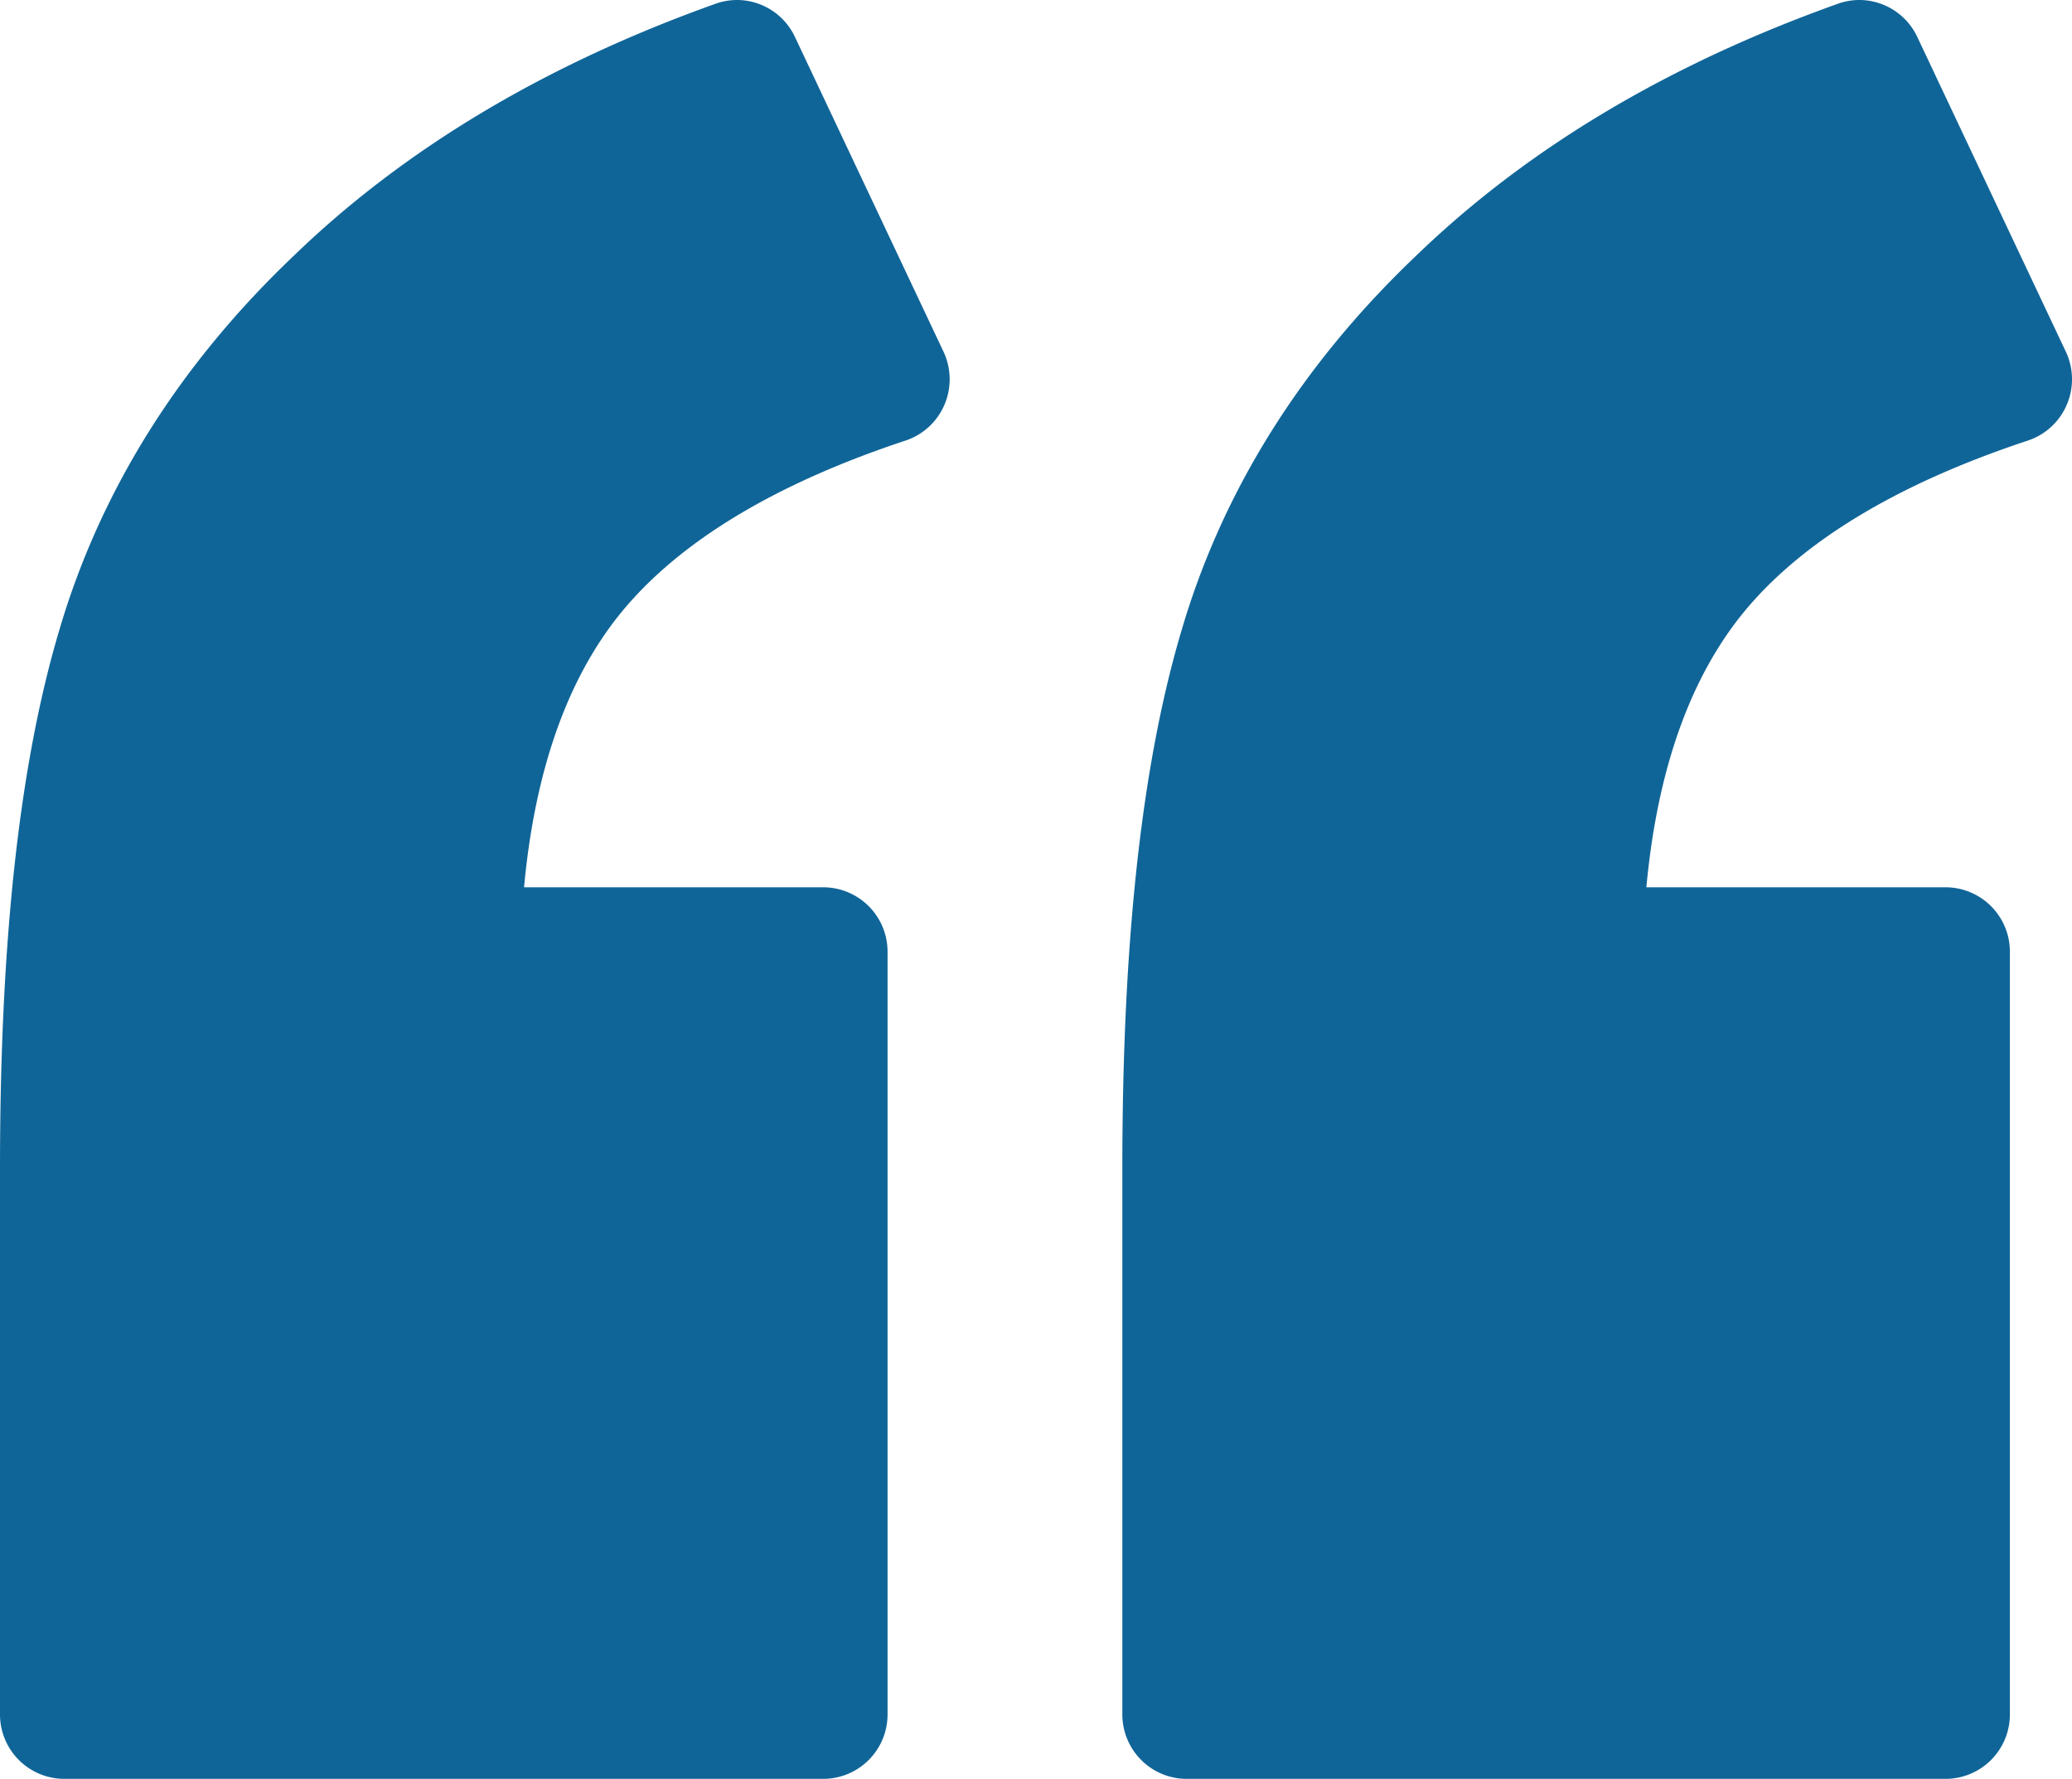 <svg width="120" height="103" viewBox="0 0 120 103" xmlns="http://www.w3.org/2000/svg"><g id="Home-page-V2.1" stroke="none" stroke-width="1" fill="none" fill-rule="evenodd"><g id="Leavetown-Home-Page-V2.1" transform="translate(-138 -3052)" fill="#106598" fill-rule="nonzero"><path d="M180.784 3052.001a3.707 3.707 0 0 0-1.354.22c-9.788 3.495-17.99 8.36-24.475 14.644-6.556 6.252-11.129 13.503-13.512 21.59-2.359 7.902-3.443 18.237-3.443 31.225v31.584a3.729 3.729 0 0 0 3.72 3.736h43.963a3.729 3.729 0 0 0 3.72-3.736v-44.152a3.73 3.73 0 0 0-3.72-3.736H168.35c.602-6.484 2.337-11.463 5.001-15.104 3.128-4.275 8.693-7.983 17.093-10.762a3.728 3.728 0 0 0 2.255-2.076c.42-.985.4-2.103-.056-3.071l-8.605-18.227a3.72 3.72 0 0 0-3.254-2.135zm65 0a3.707 3.707 0 0 0-1.354.22c-9.788 3.495-17.99 8.36-24.475 14.644-6.556 6.252-11.129 13.503-13.512 21.59-2.359 7.902-3.443 18.237-3.443 31.225v31.584c0 .992.393 1.943 1.093 2.644.699.7 1.647 1.094 2.634 1.092h43.956a3.729 3.729 0 0 0 3.72-3.736v-44.152a3.73 3.73 0 0 0-3.72-3.736H233.35c.602-6.484 2.337-11.463 5.001-15.104 3.128-4.275 8.693-7.983 17.093-10.762a3.728 3.728 0 0 0 2.255-2.076c.42-.985.4-2.103-.056-3.071l-8.605-18.227a3.72 3.72 0 0 0-3.254-2.135z" id="quote_big_icon"/></g></g></svg>